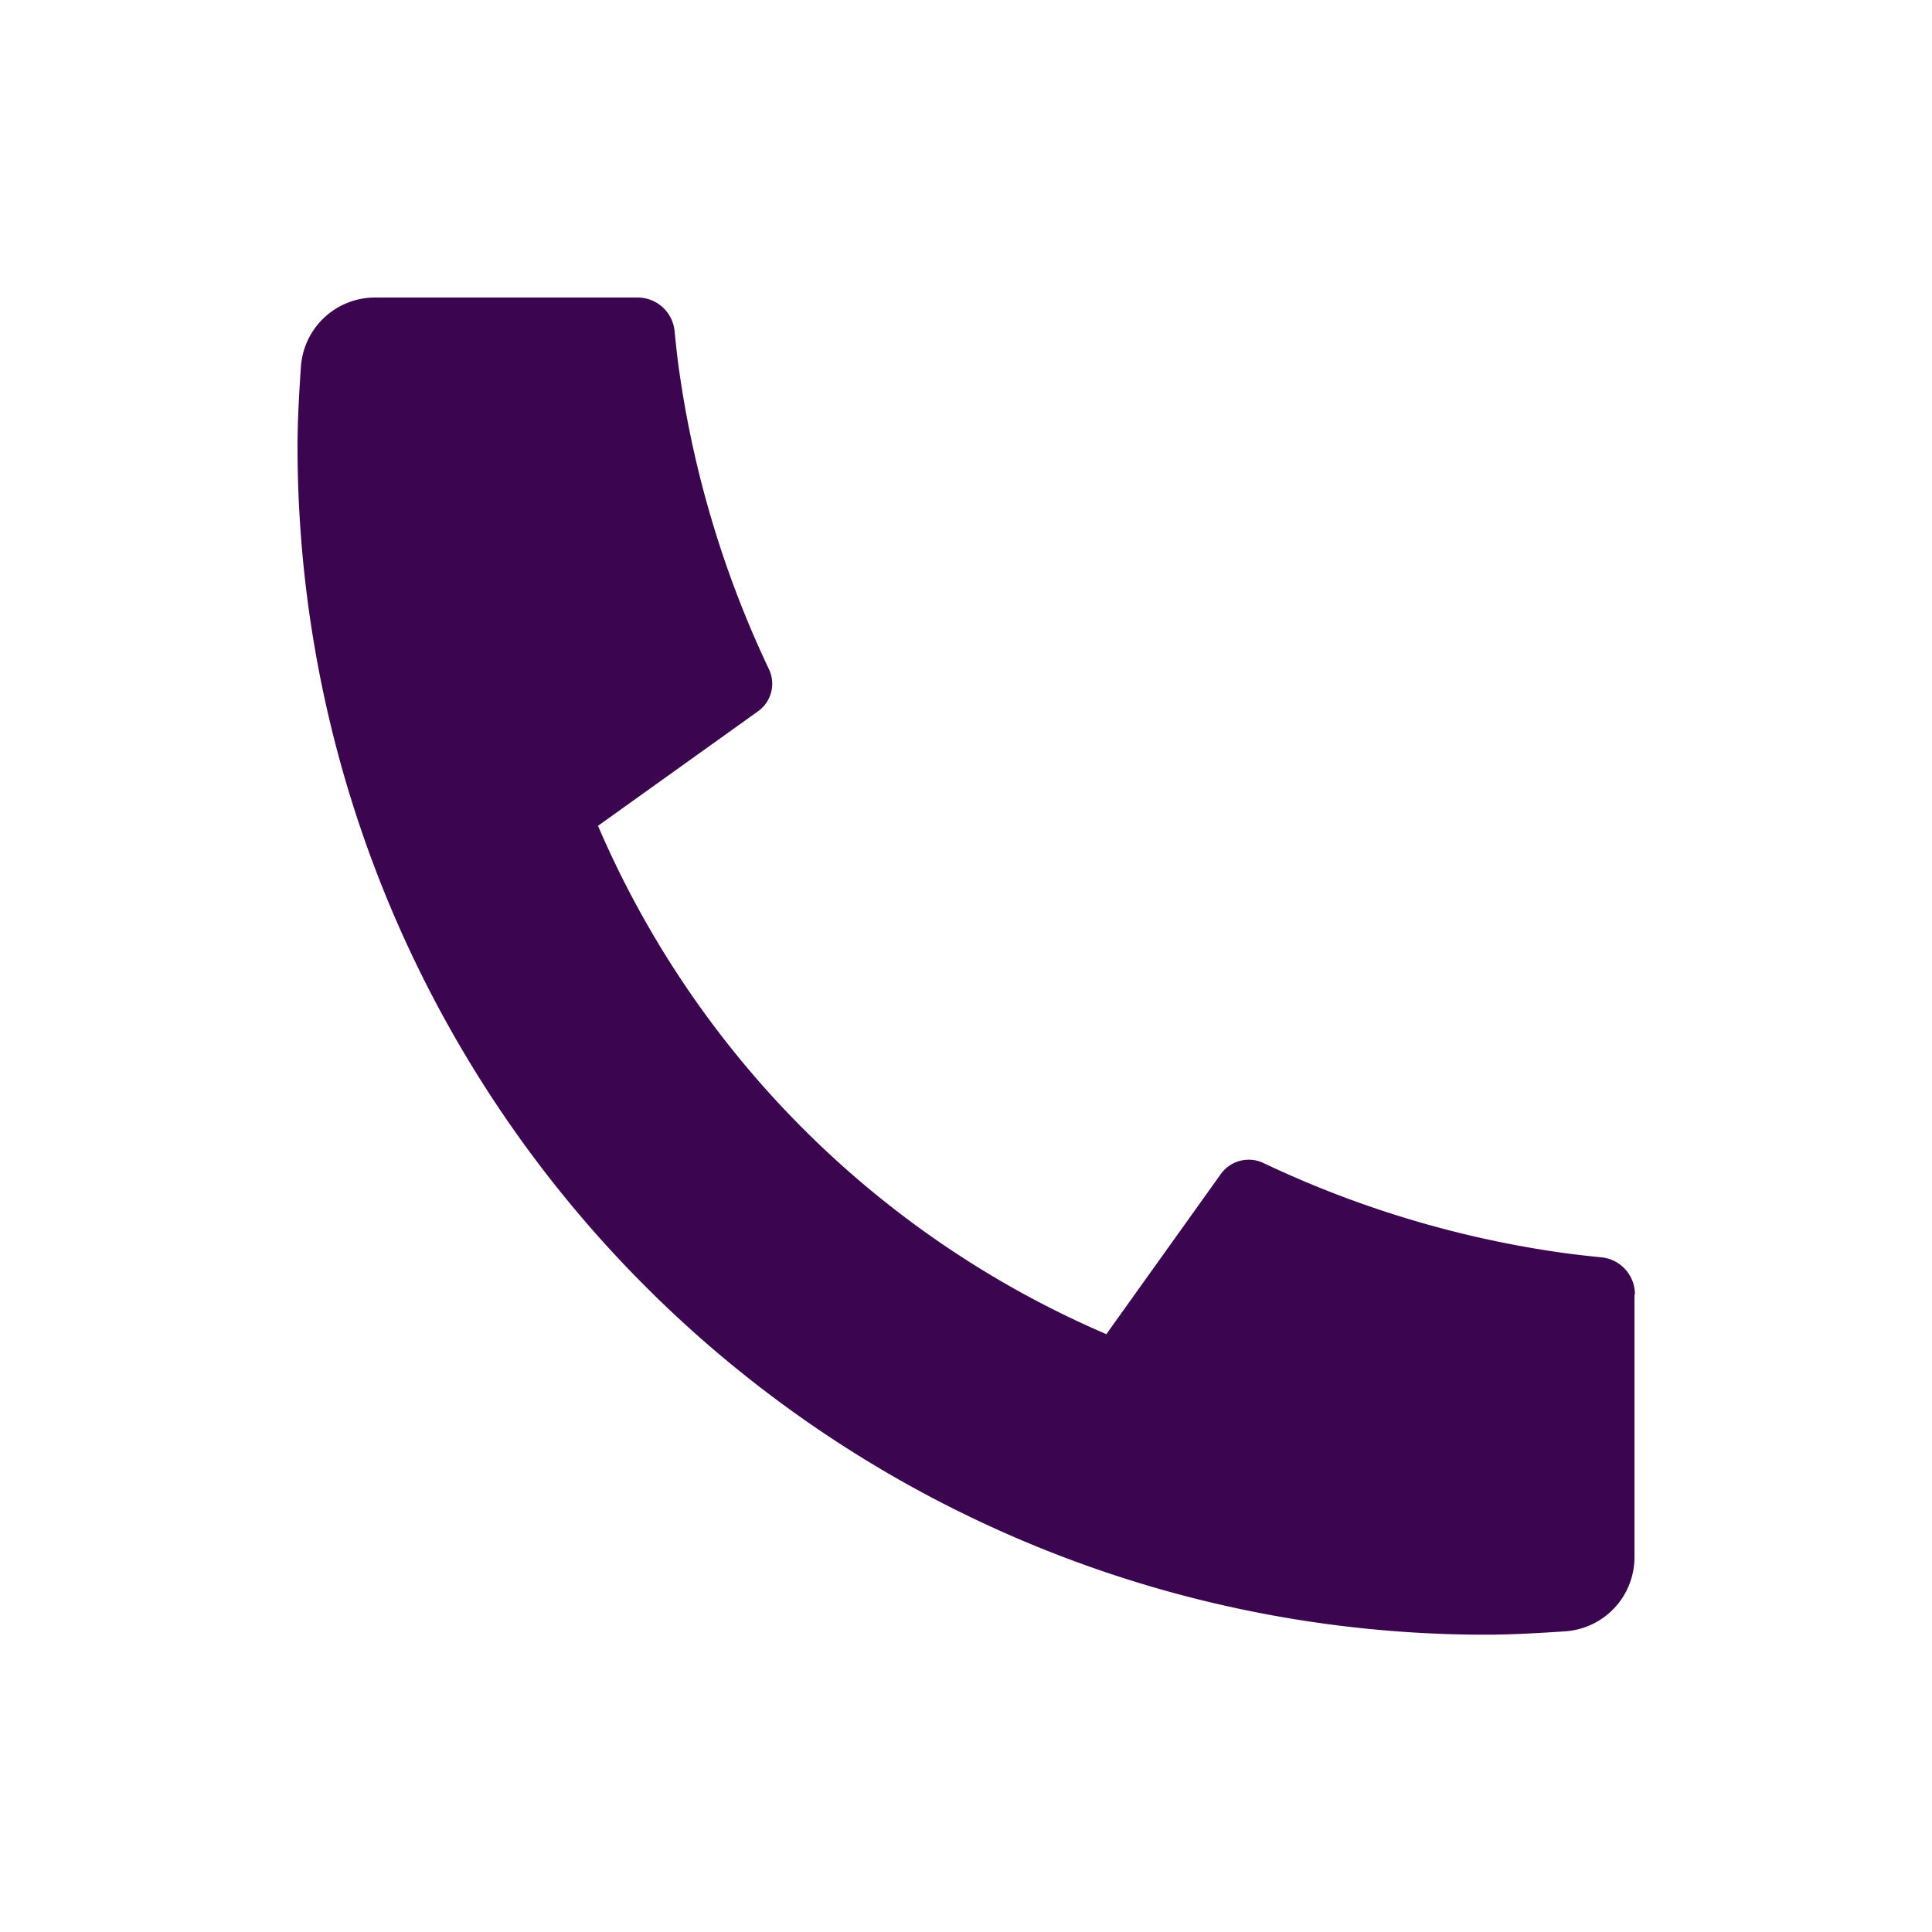 <svg id="Group_4" data-name="Group 4" xmlns="http://www.w3.org/2000/svg" width="25" height="25" viewBox="0 0 25 25">
  <path id="Path_3" data-name="Path 3" d="M0,0H25V25H0Z" fill="none"/>
  <path id="Path_4" data-name="Path 4" d="M20.3,15.9v3.4a.961.961,0,0,1-.894.959c-.42.029-.763.044-1.028.044A15.378,15.378,0,0,1,3,4.922q0-.4.044-1.028A.961.961,0,0,1,4,3H7.4a.481.481,0,0,1,.479.433c.022.221.042.4.062.531A13.361,13.361,0,0,0,9.1,7.809a.438.438,0,0,1-.141.545L6.888,9.836a12.54,12.54,0,0,0,6.578,6.578l1.48-2.07A.444.444,0,0,1,15.5,14.2a13.361,13.361,0,0,0,3.845,1.158c.134.019.309.04.529.062a.481.481,0,0,1,.432.479Z" transform="translate(0.85 0.85)" fill="#3b054f"/>
</svg>
